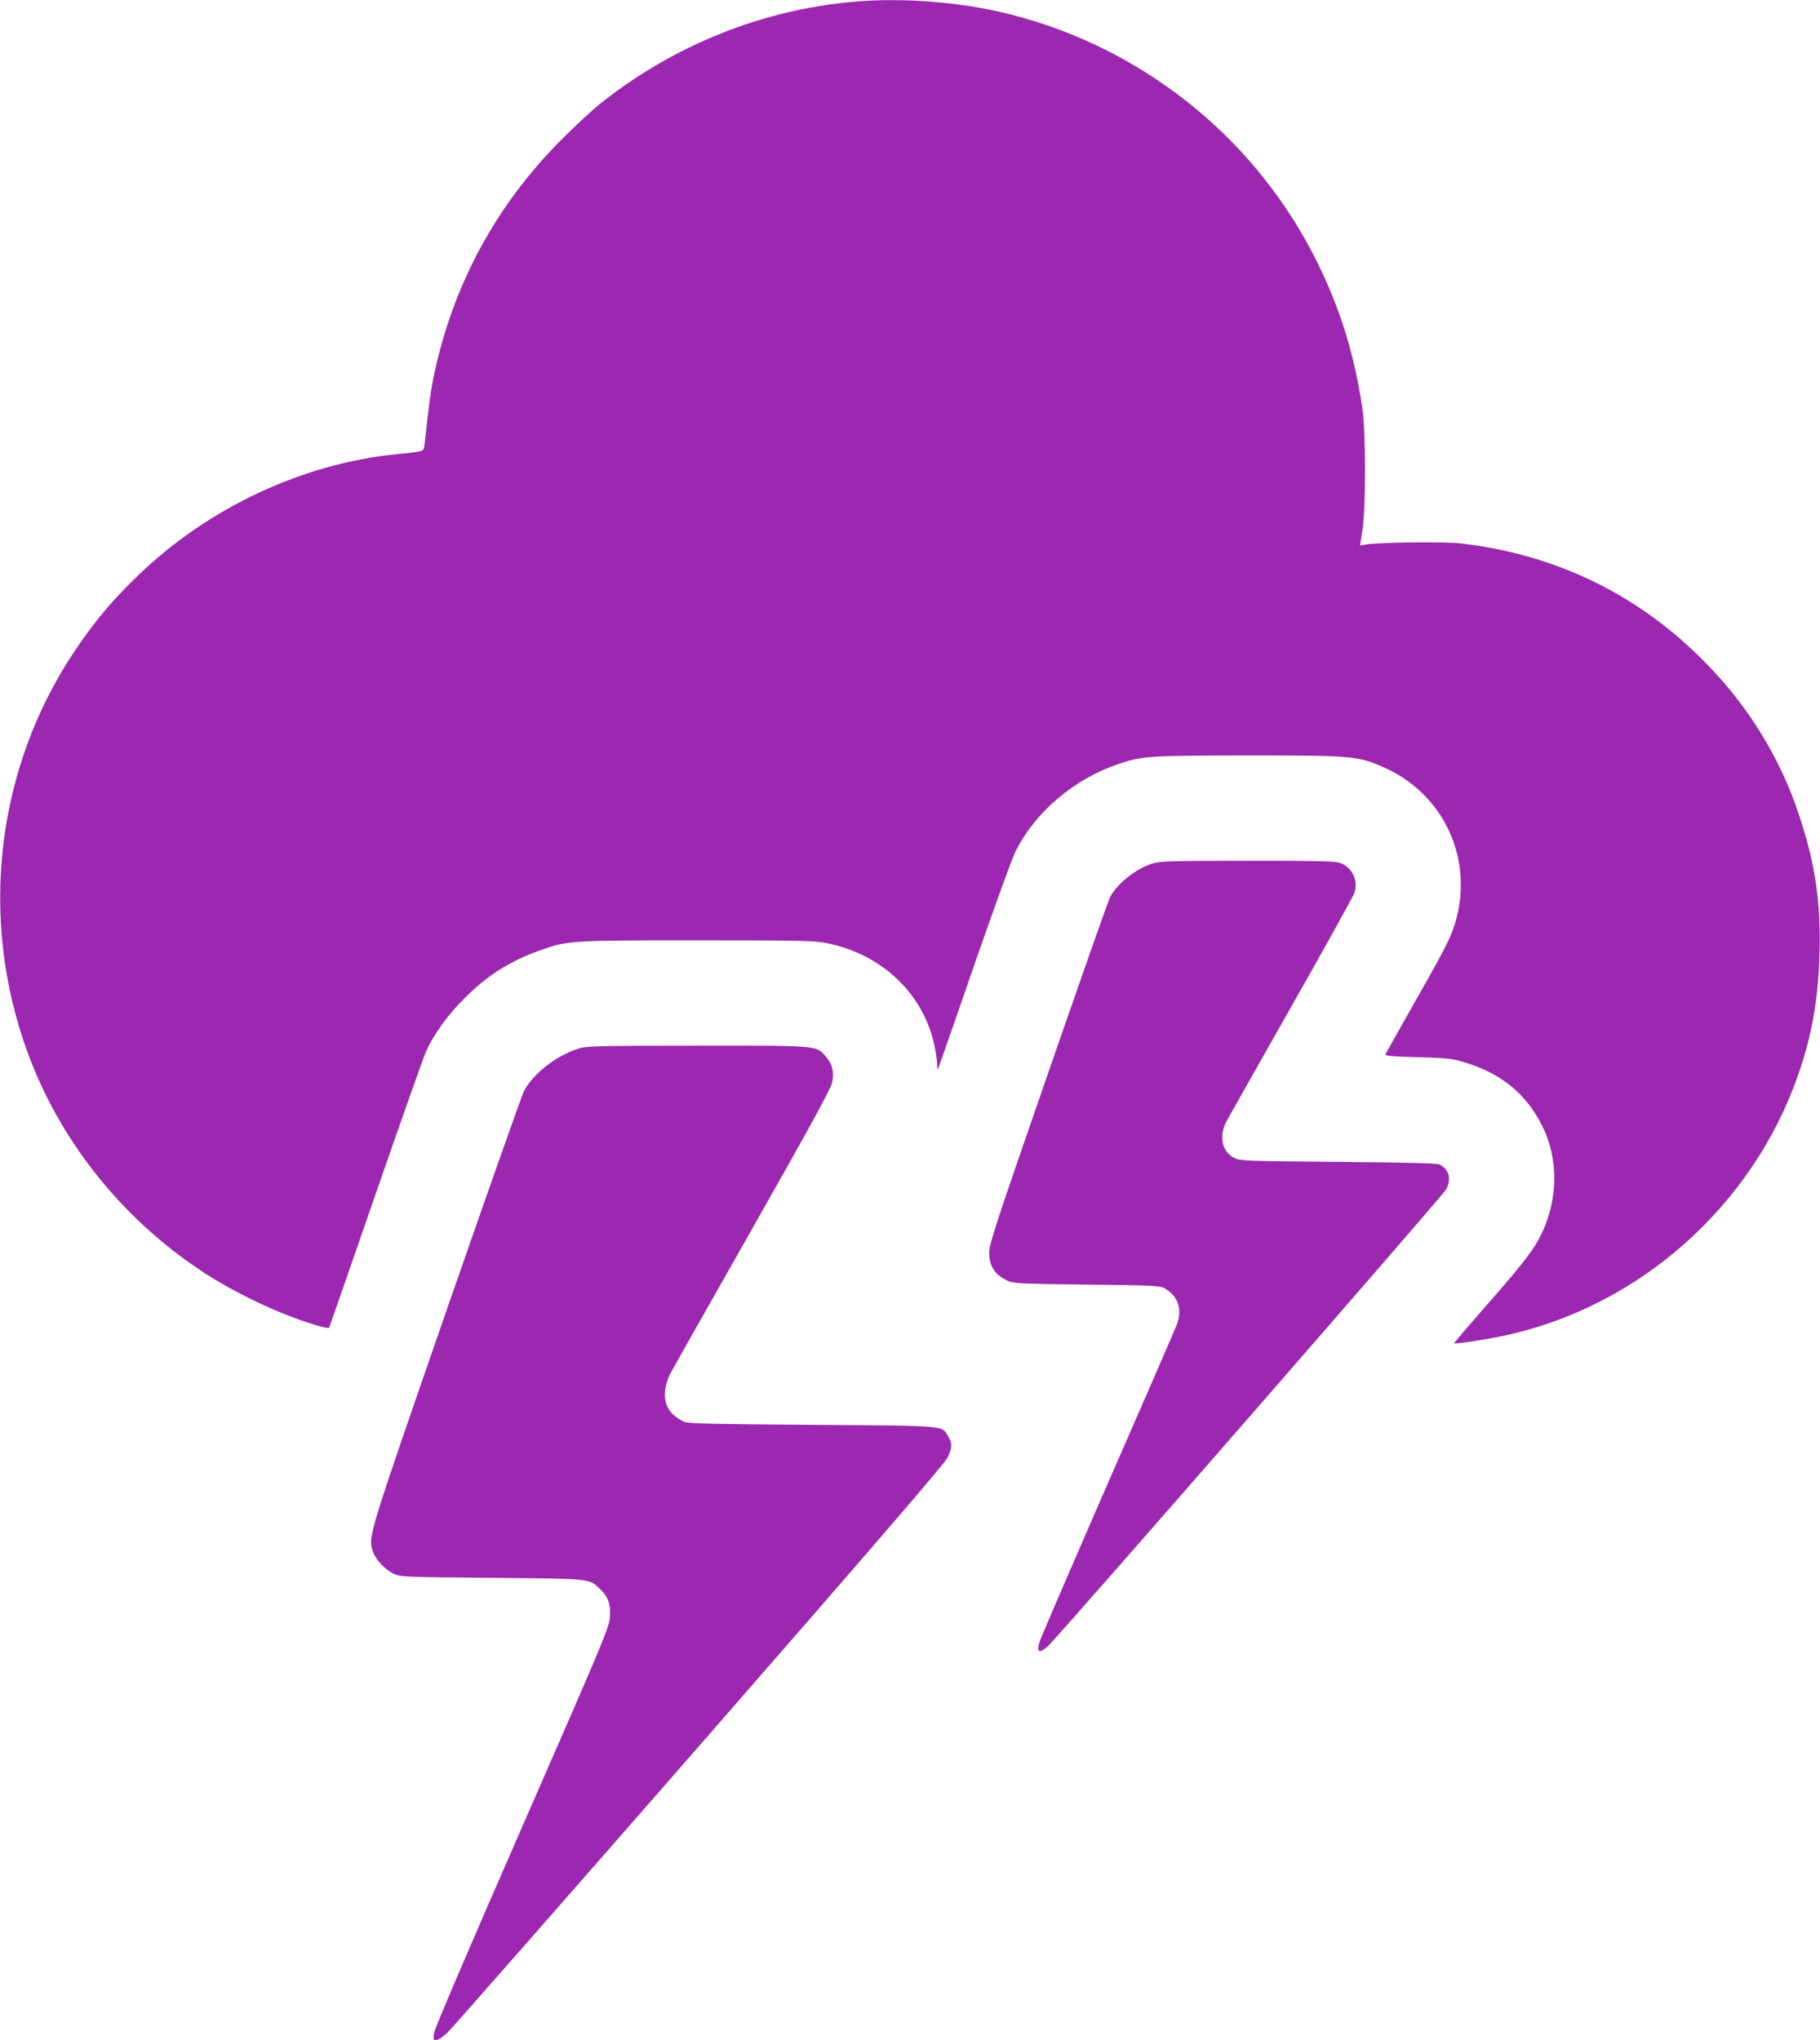 <?xml version="1.0" standalone="no"?>
<!DOCTYPE svg PUBLIC "-//W3C//DTD SVG 20010904//EN"
 "http://www.w3.org/TR/2001/REC-SVG-20010904/DTD/svg10.dtd">
<svg version="1.0" xmlns="http://www.w3.org/2000/svg"
 width="1142pt" height="1280pt" viewBox="0 0 1142 1280"
 preserveAspectRatio="xMidYMid meet">
<g transform="translate(0,1280) scale(0.1,-0.1)"
fill="#9c27b0" stroke="none">
<path d="M5357 12789 c-572 -50 -1122 -270 -1579 -630 -57 -45 -173 -152 -258
-238 -406 -408 -674 -902 -794 -1461 -21 -98 -34 -188 -62 -447 -6 -48 7 -44
-179 -63 -592 -60 -1182 -338 -1622 -764 -161 -155 -269 -284 -394 -470 -493
-735 -604 -1675 -297 -2516 201 -552 585 -1037 1088 -1372 206 -137 486 -271
717 -341 46 -14 85 -22 88 -18 2 4 134 383 293 842 159 459 301 860 315 892
48 106 136 229 241 333 147 147 287 235 480 303 170 60 186 61 985 61 669 0
733 -2 816 -19 343 -71 602 -320 669 -644 9 -42 16 -93 16 -113 0 -21 2 -35 5
-33 2 3 104 293 225 645 122 351 239 675 261 720 124 249 368 456 646 550 152
51 184 53 813 54 655 0 688 -3 847 -72 384 -166 576 -583 452 -985 -28 -91
-69 -170 -265 -514 -91 -161 -168 -297 -170 -304 -4 -10 42 -14 198 -18 160
-4 218 -9 273 -25 245 -69 407 -197 512 -406 101 -201 101 -451 0 -668 -49
-105 -109 -183 -345 -453 -116 -132 -209 -241 -208 -243 7 -6 182 20 301 45
851 176 1570 811 1858 1639 87 250 126 474 134 764 8 323 -26 557 -128 865
-115 349 -309 669 -569 938 -423 440 -950 699 -1559 768 -101 11 -492 7 -587
-7 l-40 -6 14 89 c23 137 23 632 -1 783 -53 338 -136 607 -277 895 -381 778
-1088 1351 -1931 1565 -302 77 -674 107 -982 79z"/>
<path d="M7228 7381 c-103 -33 -219 -126 -263 -211 -10 -18 -184 -513 -387
-1099 -322 -928 -370 -1074 -371 -1126 -1 -90 35 -144 118 -182 36 -16 85 -18
495 -23 398 -4 459 -7 485 -22 85 -46 115 -130 81 -225 -8 -22 -202 -469 -432
-994 -229 -525 -423 -974 -430 -998 -22 -69 -5 -79 51 -30 58 51 2478 2828
2499 2866 34 66 20 123 -39 156 -14 9 -196 13 -635 17 -581 5 -617 6 -654 24
-77 38 -99 133 -53 225 13 25 197 350 407 721 211 371 390 694 398 717 27 82
-16 167 -96 191 -28 9 -194 12 -578 11 -494 0 -544 -2 -596 -18z"/>
<path d="M3630 6221 c-140 -44 -283 -156 -342 -266 -14 -28 -234 -651 -489
-1385 -493 -1422 -490 -1412 -459 -1505 17 -51 76 -114 130 -139 44 -20 63
-21 615 -26 626 -5 611 -4 678 -68 53 -50 70 -97 64 -176 -4 -67 -33 -135
-551 -1319 -325 -742 -549 -1266 -553 -1293 -5 -40 -4 -44 15 -44 11 0 43 21
71 48 27 26 739 837 1582 1802 1065 1220 1539 1770 1555 1805 29 61 30 90 4
132 -43 71 1 67 -855 73 -593 4 -777 8 -799 18 -90 40 -131 104 -123 192 2 31
16 78 30 106 14 27 246 438 516 913 360 635 494 879 502 918 15 65 2 118 -42
167 -58 67 -46 66 -808 65 -628 0 -691 -2 -741 -18z"/>
</g>
</svg>

